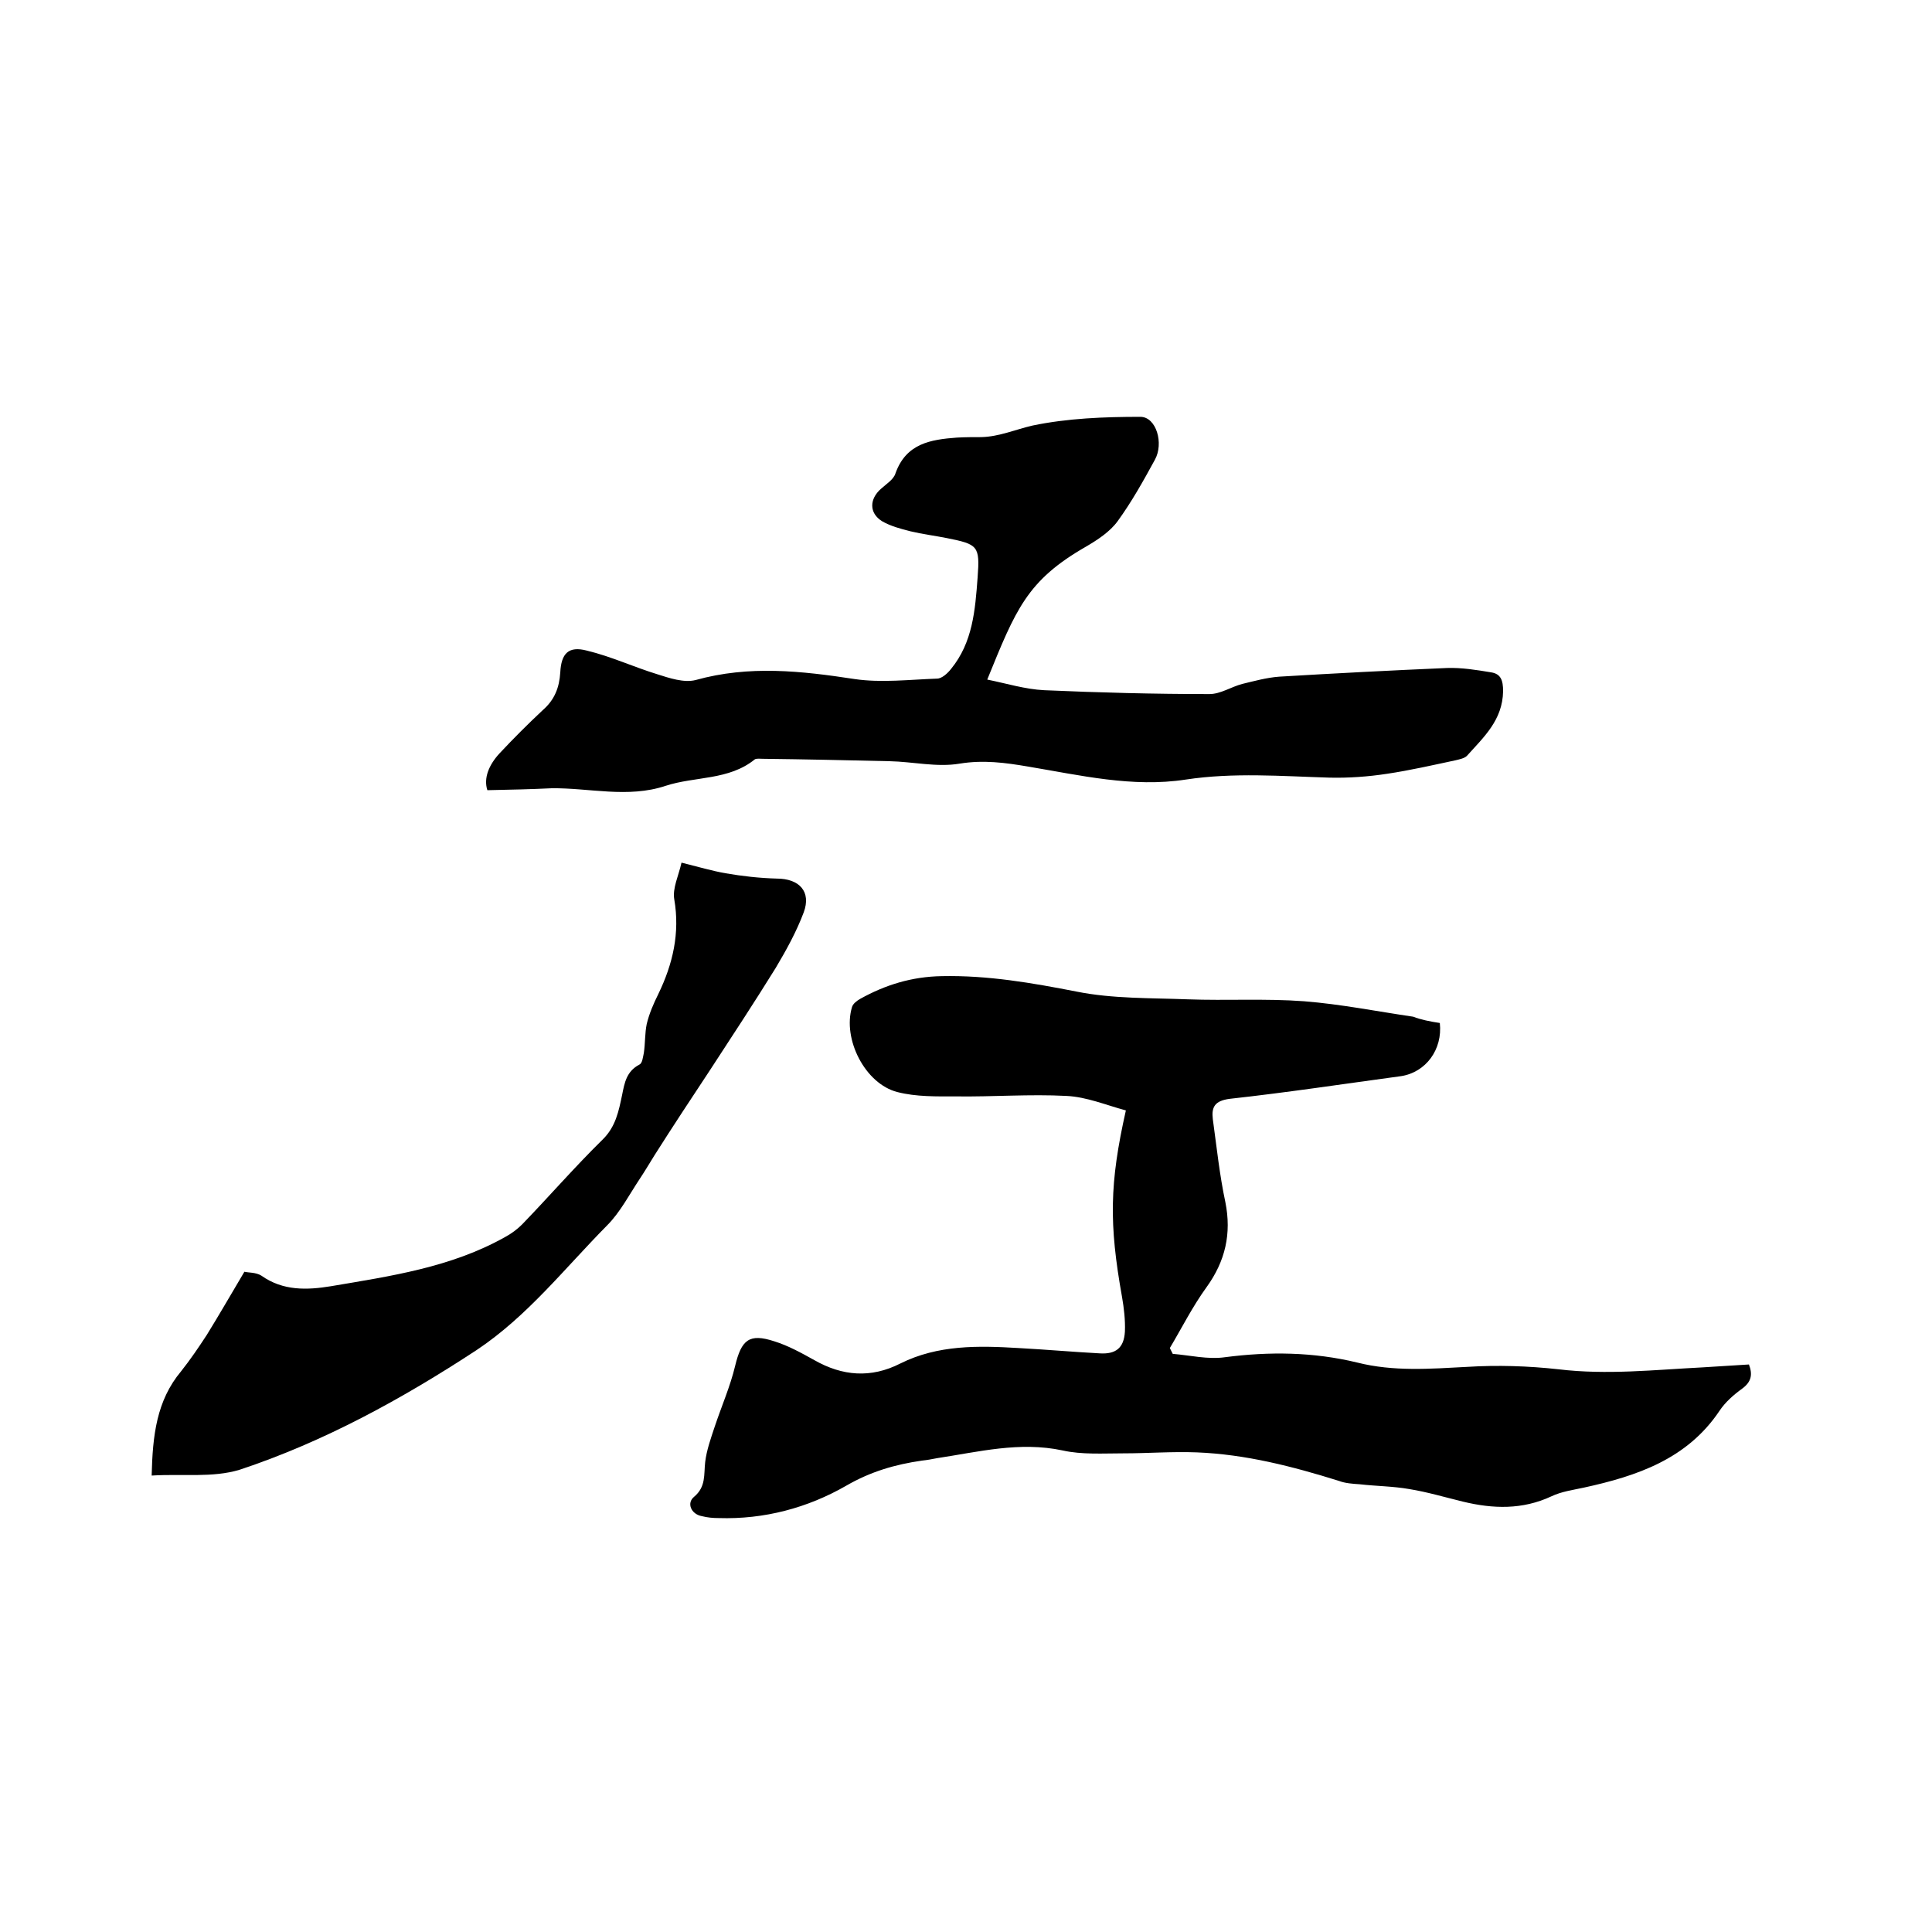 <svg enable-background="new 0 0 400 400" viewBox="0 0 400 400" xmlns="http://www.w3.org/2000/svg"><path d="m298.1 211.8c.6 5.5-2.9 10.2-8 11-11.8 1.6-23.7 3.4-35.5 4.7-3.1.4-3.8 1.7-3.5 4.2.8 5.8 1.4 11.6 2.6 17.2 1.3 6.5 0 12.2-3.9 17.6-2.9 4-5.1 8.4-7.6 12.6l.6 1.2c3.6.3 7.3 1.2 10.8.7 9.2-1.2 18.3-1.1 27.4 1.1 7.5 1.9 15.1 1.3 22.7.9 6.3-.4 12.7-.2 19 .5 10 1.2 19.9.1 29.8-.4 3.2-.2 6.3-.4 9.6-.6.8 2.1.5 3.6-1.4 5-1.8 1.3-3.5 2.8-4.7 4.6-6.7 10-17.1 13.5-28.1 15.9-2.3.5-4.6.8-6.7 1.8-6 2.8-12.1 2.6-18.3 1.1-3.7-.9-7.4-2-11.1-2.6-3.4-.6-6.8-.6-10.3-1-1.5-.1-3-.2-4.3-.7-9.6-3-19.3-5.5-29.4-5.9-5.1-.2-10.1.2-15.2.2-4.2 0-8.6.3-12.6-.6-8.9-1.9-17.4.3-26 1.6-1 .2-2.1.4-3.1.5-5.6.8-10.7 2.3-15.7 5.2-8 4.6-17 7-26.4 6.7-1.2 0-2.3-.1-3.5-.4-2.2-.4-3.2-2.7-1.6-4 2.5-2.1 2-4.6 2.3-7.2.3-2.5 1.2-5 2-7.4 1.4-4.2 3.2-8.3 4.2-12.5 1.3-5.4 2.9-6.8 8.1-5.1 2.9.9 5.6 2.4 8.3 3.9 5.8 3.3 11.7 3.8 17.8.7 7.8-3.9 16.2-3.7 24.5-3.2 5.6.3 11.2.8 16.8 1.1 3.3.2 5-1.1 5.2-4.5.1-2.4-.2-4.9-.6-7.2-2.7-15.1-2.6-23.5.8-38.6-4.1-1.1-8.1-2.8-12.3-3-7.6-.4-15.2.2-22.8.1-4.1 0-8.3.1-12.2-.9-6.7-1.7-11.4-11-9.4-17.6.2-.7 1-1.3 1.7-1.7 5.2-2.9 10.7-4.6 16.9-4.7 9.5-.2 18.7 1.4 27.9 3.2 7.5 1.5 15.3 1.3 23 1.6 8 .3 16.1-.2 24.1.4 7.6.6 15.1 2.1 22.6 3.2 1.5.6 3.5 1 5.5 1.3z"/><path d="m100.9 163.6c-.8-2.5.3-5.2 2.5-7.6 2.9-3.1 5.9-6.1 9-9 2.4-2.1 3.4-4.6 3.6-7.8.2-3.9 1.7-5.5 5.5-4.5 5 1.2 9.7 3.4 14.6 4.9 2.5.8 5.5 1.8 7.9 1.2 11.1-3.1 21.9-1.9 33-.2 5.5.8 11.3.1 17-.1 1 0 2.2-1.1 2.9-2 4.5-5.5 5-12.2 5.5-18.9.5-6.6.1-6.9-6.4-8.2-2.5-.5-5-.8-7.5-1.4-2-.5-4.2-1.1-5.9-2.1-2.7-1.7-2.6-4.6-.2-6.7 1.1-1 2.6-1.9 3-3.2 2.2-6.2 7.3-7 12.7-7.4 1.7-.1 3.4-.1 5.1-.1 3.7-.1 7.1-1.6 10.6-2.4 7.2-1.5 14.8-1.8 22.3-1.8 3.3 0 4.9 5.5 3 8.9-2.4 4.4-4.8 8.7-7.7 12.7-1.6 2.2-4.2 3.9-6.6 5.3-12.2 7-14.5 13-20.4 27.5 4 .8 7.8 2 11.8 2.2 11.4.5 22.8.8 34.2.8 2.3 0 4.5-1.5 6.8-2.1 2.5-.6 5-1.3 7.6-1.5 11.6-.7 23.2-1.3 34.8-1.8 3-.1 6.1.4 9.1.9 2 .3 2.5 1.6 2.5 3.9-.1 6-4 9.5-7.5 13.4-.5.5-1.5.7-2.3.9-4.7 1-9.5 2.1-14.2 2.8-3.9.6-8 .9-12 .8-9.9-.3-19.8-1.1-29.7.4-11 1.7-21.9-.9-32.7-2.7-4.7-.8-9.2-1.4-14.1-.6-4.7.8-9.7-.4-14.5-.5-8.8-.2-17.6-.4-26.3-.5-.5 0-1.2-.1-1.6.1-5.4 4.4-12.4 3.5-18.5 5.5-7.8 2.6-15.8.4-23.6.5-4.1.2-8.3.3-13.3.4z"/><path d="m31.4 305.5c.2-8.3 1-15.5 6.1-21.6 1.9-2.4 3.6-4.9 5.3-7.5 2.6-4.2 5-8.4 7.8-13.1.7.2 2.4.1 3.5.8 4.5 3.2 9.5 3 14.4 2.2 12.4-2.1 24.9-3.9 36.1-10.2 1.3-.7 2.5-1.6 3.5-2.6 5.6-5.8 10.9-11.9 16.6-17.5 2.8-2.7 3.4-6 4.1-9.3.5-2.5.9-4.9 3.6-6.3.6-.3.7-1.5.9-2.4.3-2 .2-4.1.6-6 .5-2.1 1.4-4.2 2.4-6.2 3-6.2 4.5-12.6 3.3-19.6-.4-2.3.9-4.9 1.5-7.6 3.6.9 6.3 1.7 9.1 2.2 3.5.6 7 1 10.6 1.1 4.7 0 7.2 2.7 5.6 7-1.5 4-3.6 7.8-5.8 11.5-4.4 7.1-9 14.1-13.5 21-3.9 5.9-7.8 11.8-11.6 17.8-1 1.6-2 3.3-3 4.8-2.2 3.3-4.1 7-6.8 9.7-8.8 8.9-16.5 18.8-27 25.8-15.4 10.1-31.6 19-49.1 24.8-5.6 1.7-11.9.8-18.2 1.2z"/></svg>